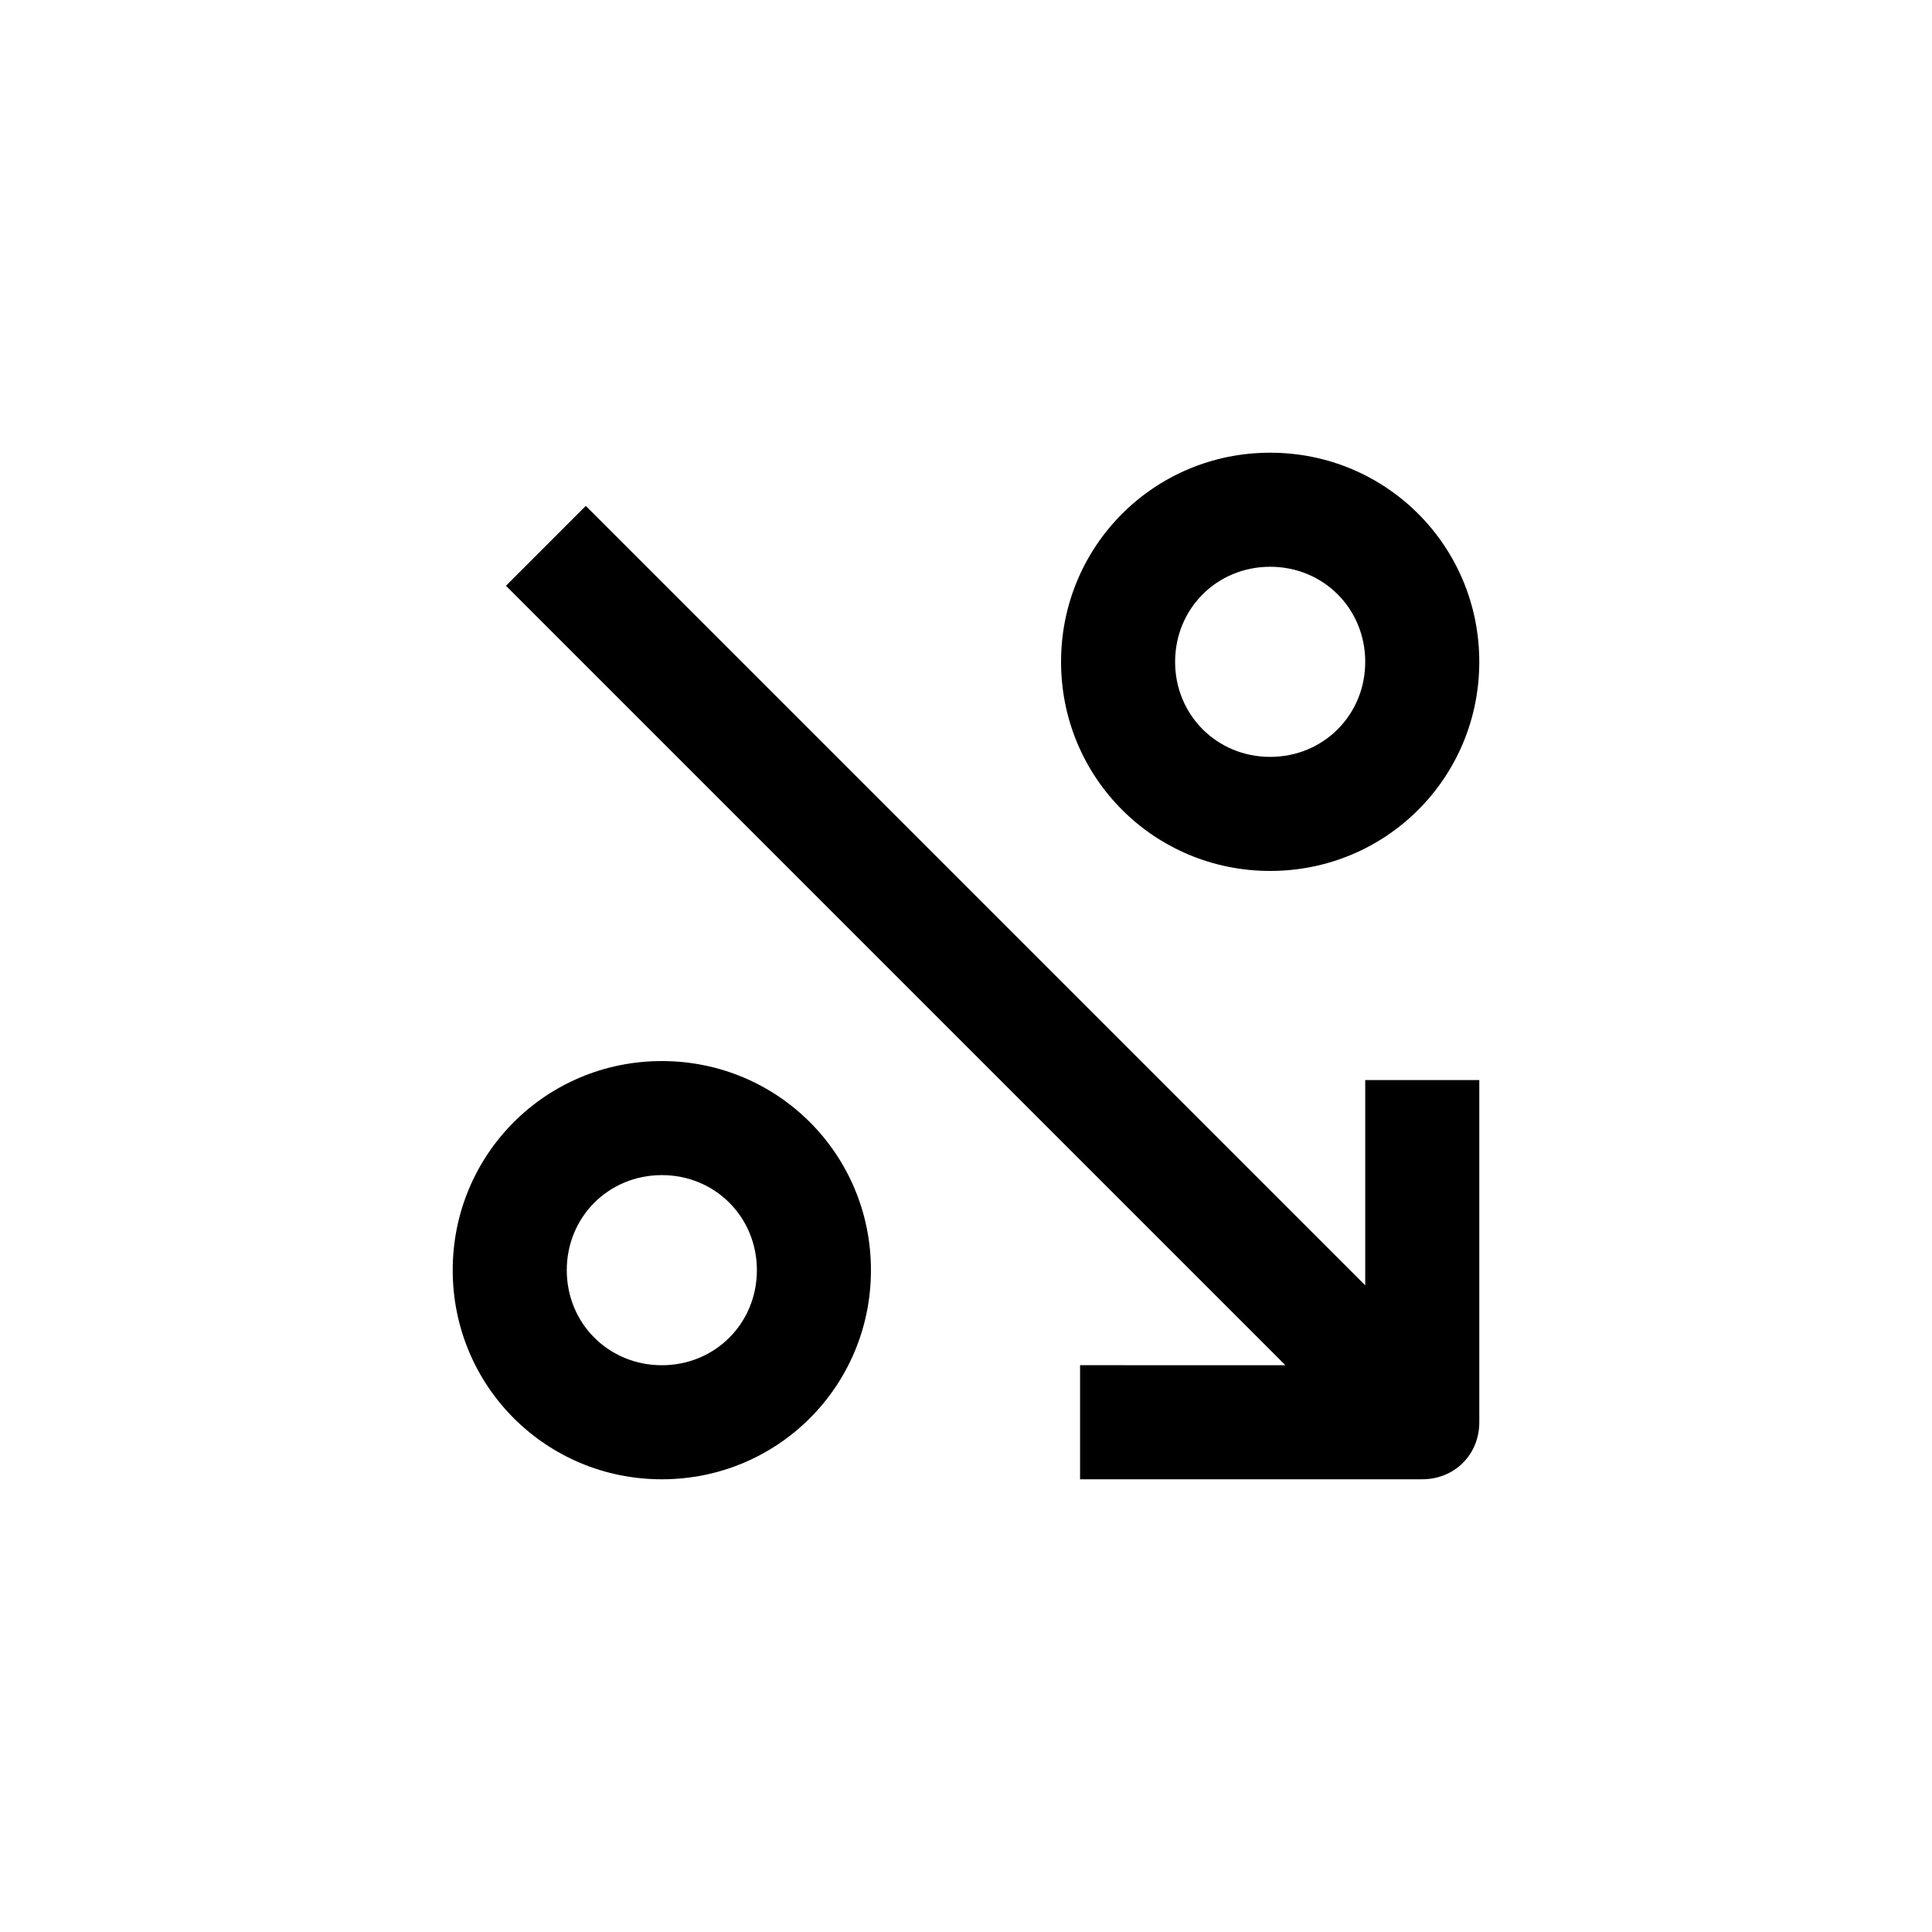 <?xml version="1.0" encoding="UTF-8"?>
<!-- Uploaded to: SVG Repo, www.svgrepo.com, Generator: SVG Repo Mixer Tools -->
<svg fill="#000000" width="800px" height="800px" version="1.1" viewBox="144 144 512 512" xmlns="http://www.w3.org/2000/svg">
 <g>
  <path d="m536.03 520.91v-90.688h-30.23v54.41l-206.56-206.56-21.156 21.164 206.56 206.56-54.414-0.004v30.23h90.688c8.562 0 15.113-6.551 15.113-15.113z"/>
  <path d="m425.19 319.39c0 30.73 24.688 55.418 55.418 55.418s55.418-24.688 55.418-55.418-24.688-55.418-55.418-55.418c-30.73-0.004-55.418 24.684-55.418 55.418zm80.609 0c0 14.105-11.082 25.191-25.191 25.191-14.105 0-25.191-11.082-25.191-25.191 0-14.105 11.082-25.191 25.191-25.191s25.191 11.082 25.191 25.191z"/>
  <path d="m374.81 480.61c0-30.73-24.688-55.418-55.418-55.418s-55.418 24.688-55.418 55.418 24.688 55.418 55.418 55.418 55.418-24.688 55.418-55.418zm-80.609 0c0-14.105 11.082-25.191 25.191-25.191 14.105 0 25.191 11.082 25.191 25.191 0 14.105-11.082 25.191-25.191 25.191-14.109-0.004-25.191-11.086-25.191-25.191z"/>
 </g>
</svg>